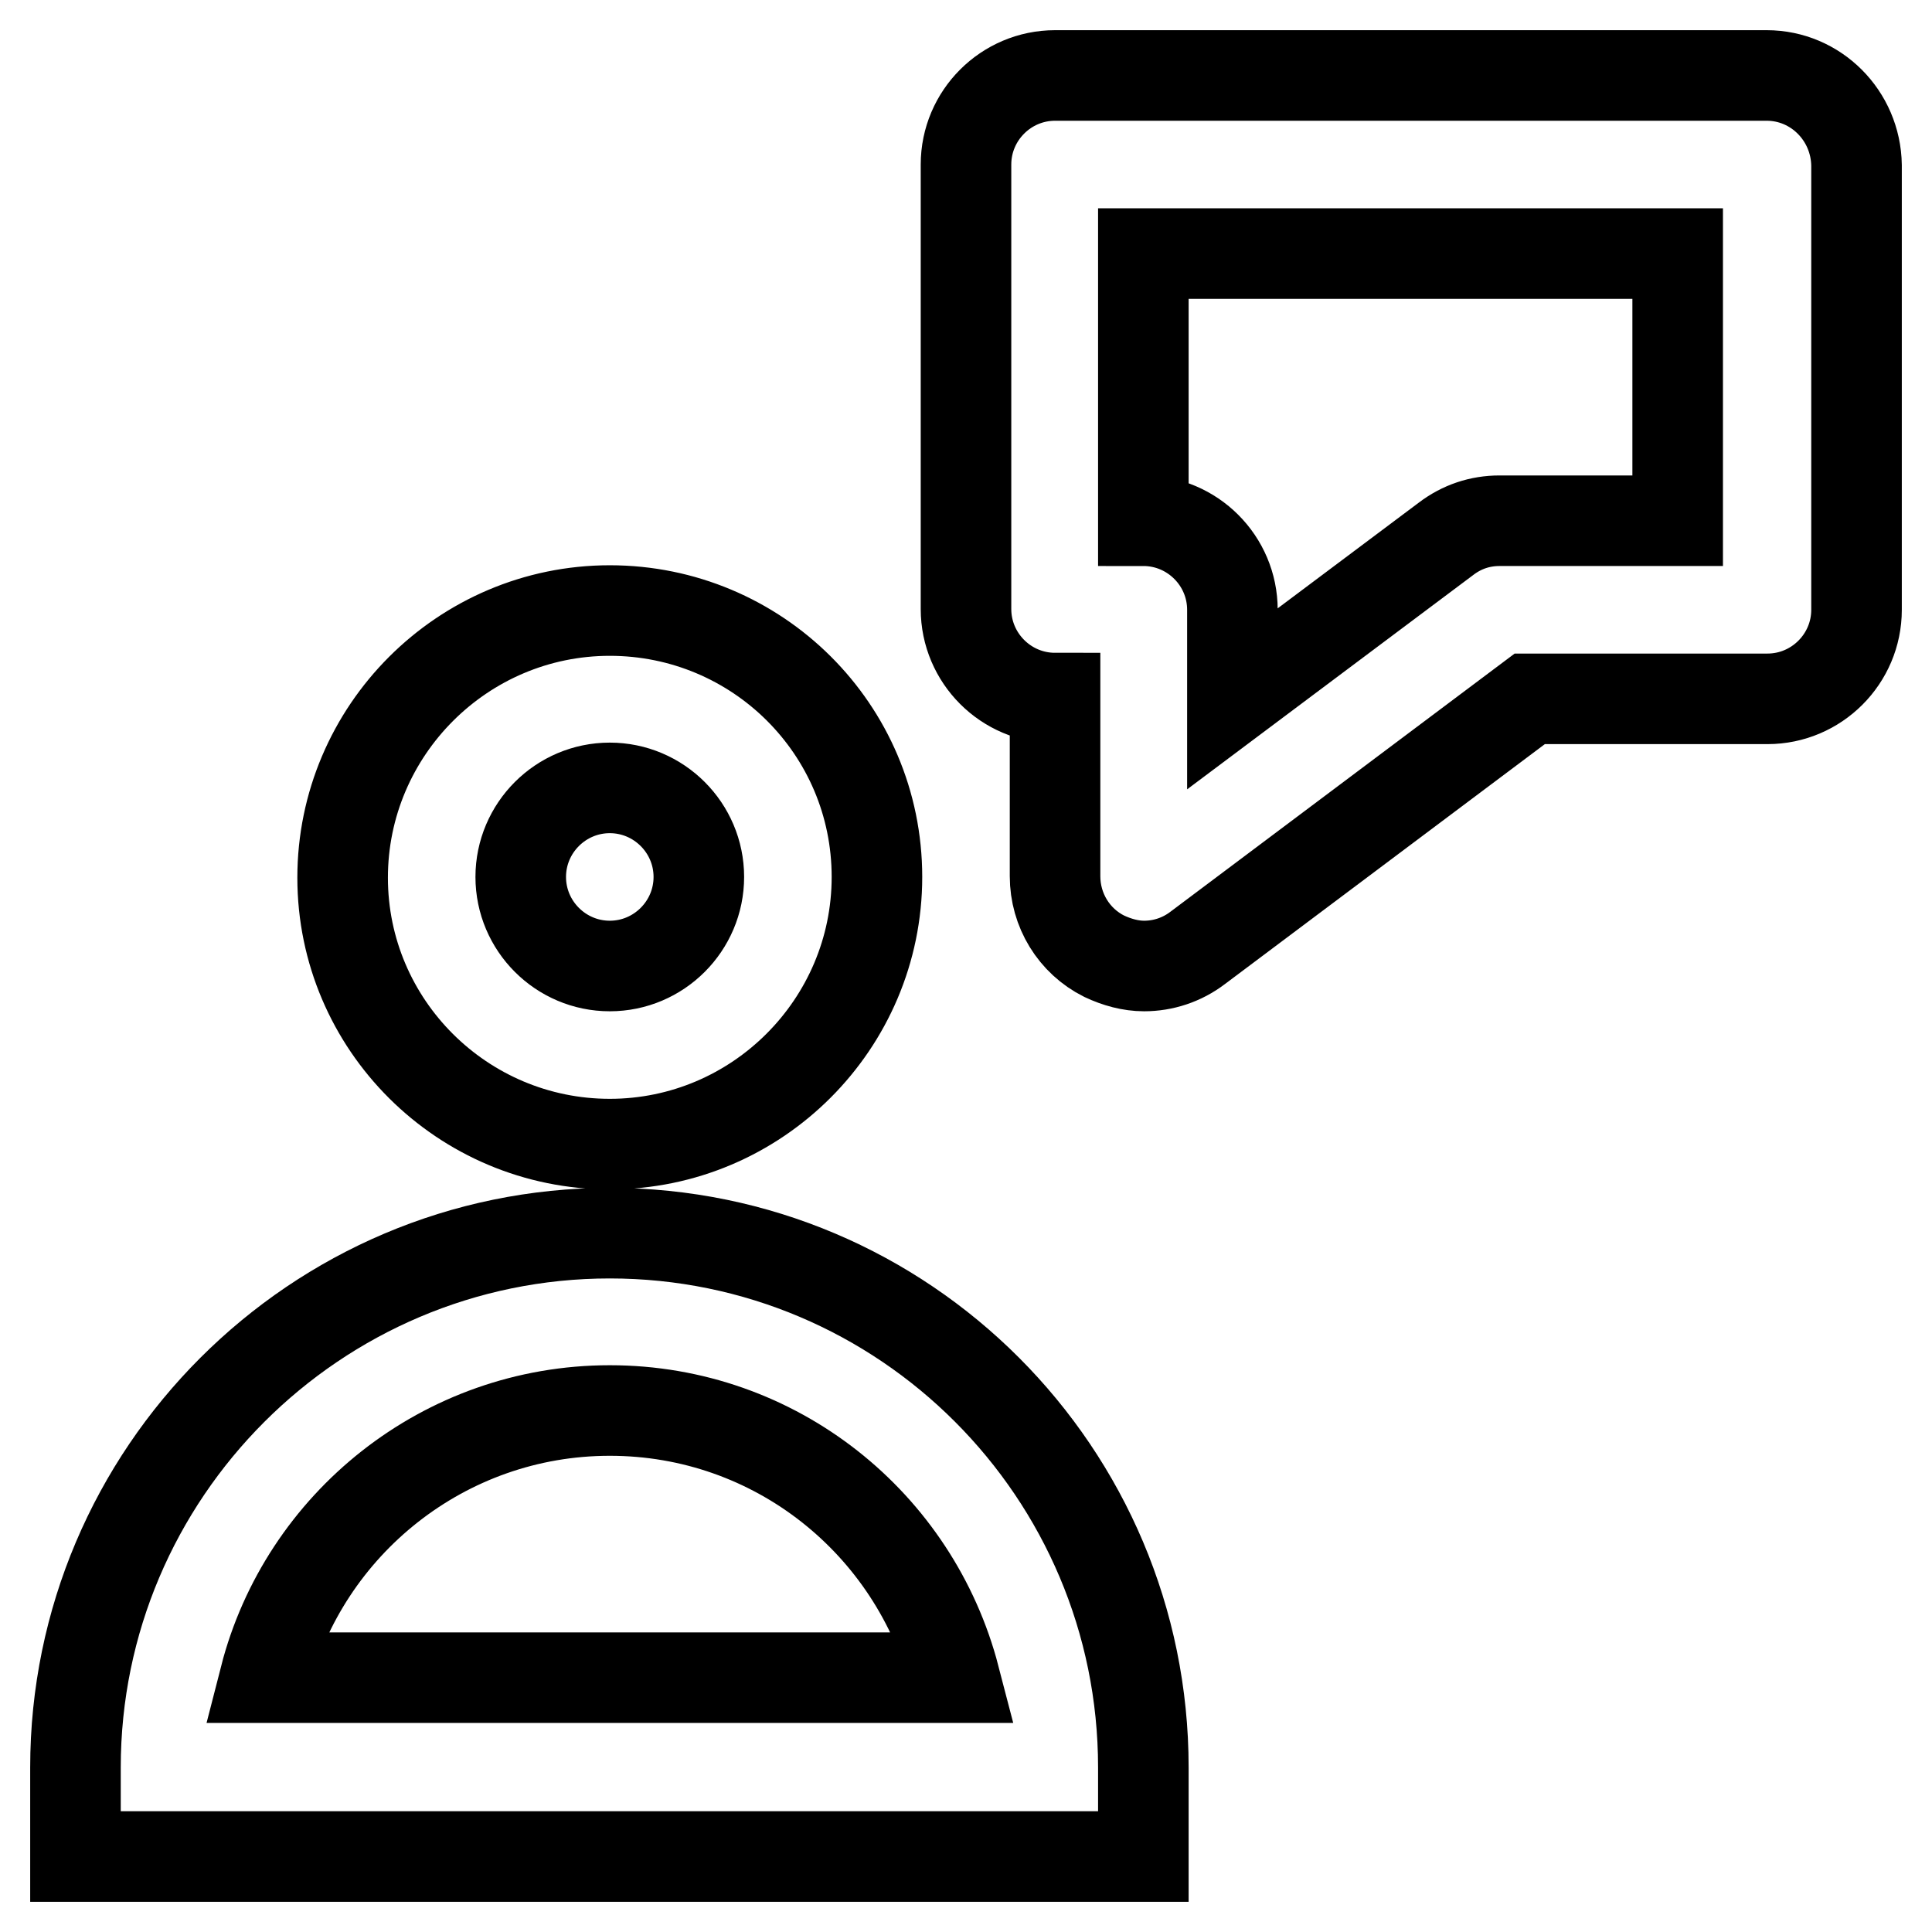 <?xml version="1.0" encoding="utf-8"?>
<!-- Svg Vector Icons : http://www.onlinewebfonts.com/icon -->
<!DOCTYPE svg PUBLIC "-//W3C//DTD SVG 1.1//EN" "http://www.w3.org/Graphics/SVG/1.1/DTD/svg11.dtd">
<svg version="1.1" xmlns="http://www.w3.org/2000/svg" xmlns:xlink="http://www.w3.org/1999/xlink" x="0px" y="0px" viewBox="0 0 256 256" enable-background="new 0 0 256 256" xml:space="preserve">
<g> <path stroke-width="12" fill-opacity="0" stroke="#000000"  d="M80.8,163.4c-39,0-70.8,31.8-70.8,70.8V246h141.5v-11.8C151.5,195.1,119.8,163.4,80.8,163.4z M35.1,222.3 c5.2-20.3,23.7-35.4,45.7-35.4c22,0,40.4,15,45.7,35.4H35.1z M80.8,151.6c19.5,0,35.4-15.9,35.4-35.4c0-19.6-15.9-35.3-35.4-35.3 c-19.5,0-35.4,15.9-35.4,35.4C45.4,135.8,61.3,151.6,80.8,151.6z M80.8,104.4c6.5,0,11.8,5.3,11.8,11.8c0,6.5-5.3,11.8-11.8,11.8 c-6.5,0-11.8-5.3-11.8-11.8C69,109.7,74.3,104.4,80.8,104.4z M234.1,10h-94.3c-6.5,0-11.8,5.3-11.8,11.8v58.9 c0,6.5,5.3,11.8,11.8,11.8v23.6c0,4.5,2.5,8.6,6.5,10.6c1.7,0.8,3.5,1.3,5.3,1.3c2.5,0,5-0.8,7.1-2.4l44-33h31.5 c6.5,0,11.8-5.3,11.8-11.8V21.9C245.9,15.3,240.6,10,234.1,10L234.1,10z M222.3,69h-23.6c-2.6,0-5,0.8-7.1,2.4l-28.3,21.2V80.8 c0-6.5-5.3-11.8-11.8-11.8V33.6h70.8V69z"/></g>
</svg>